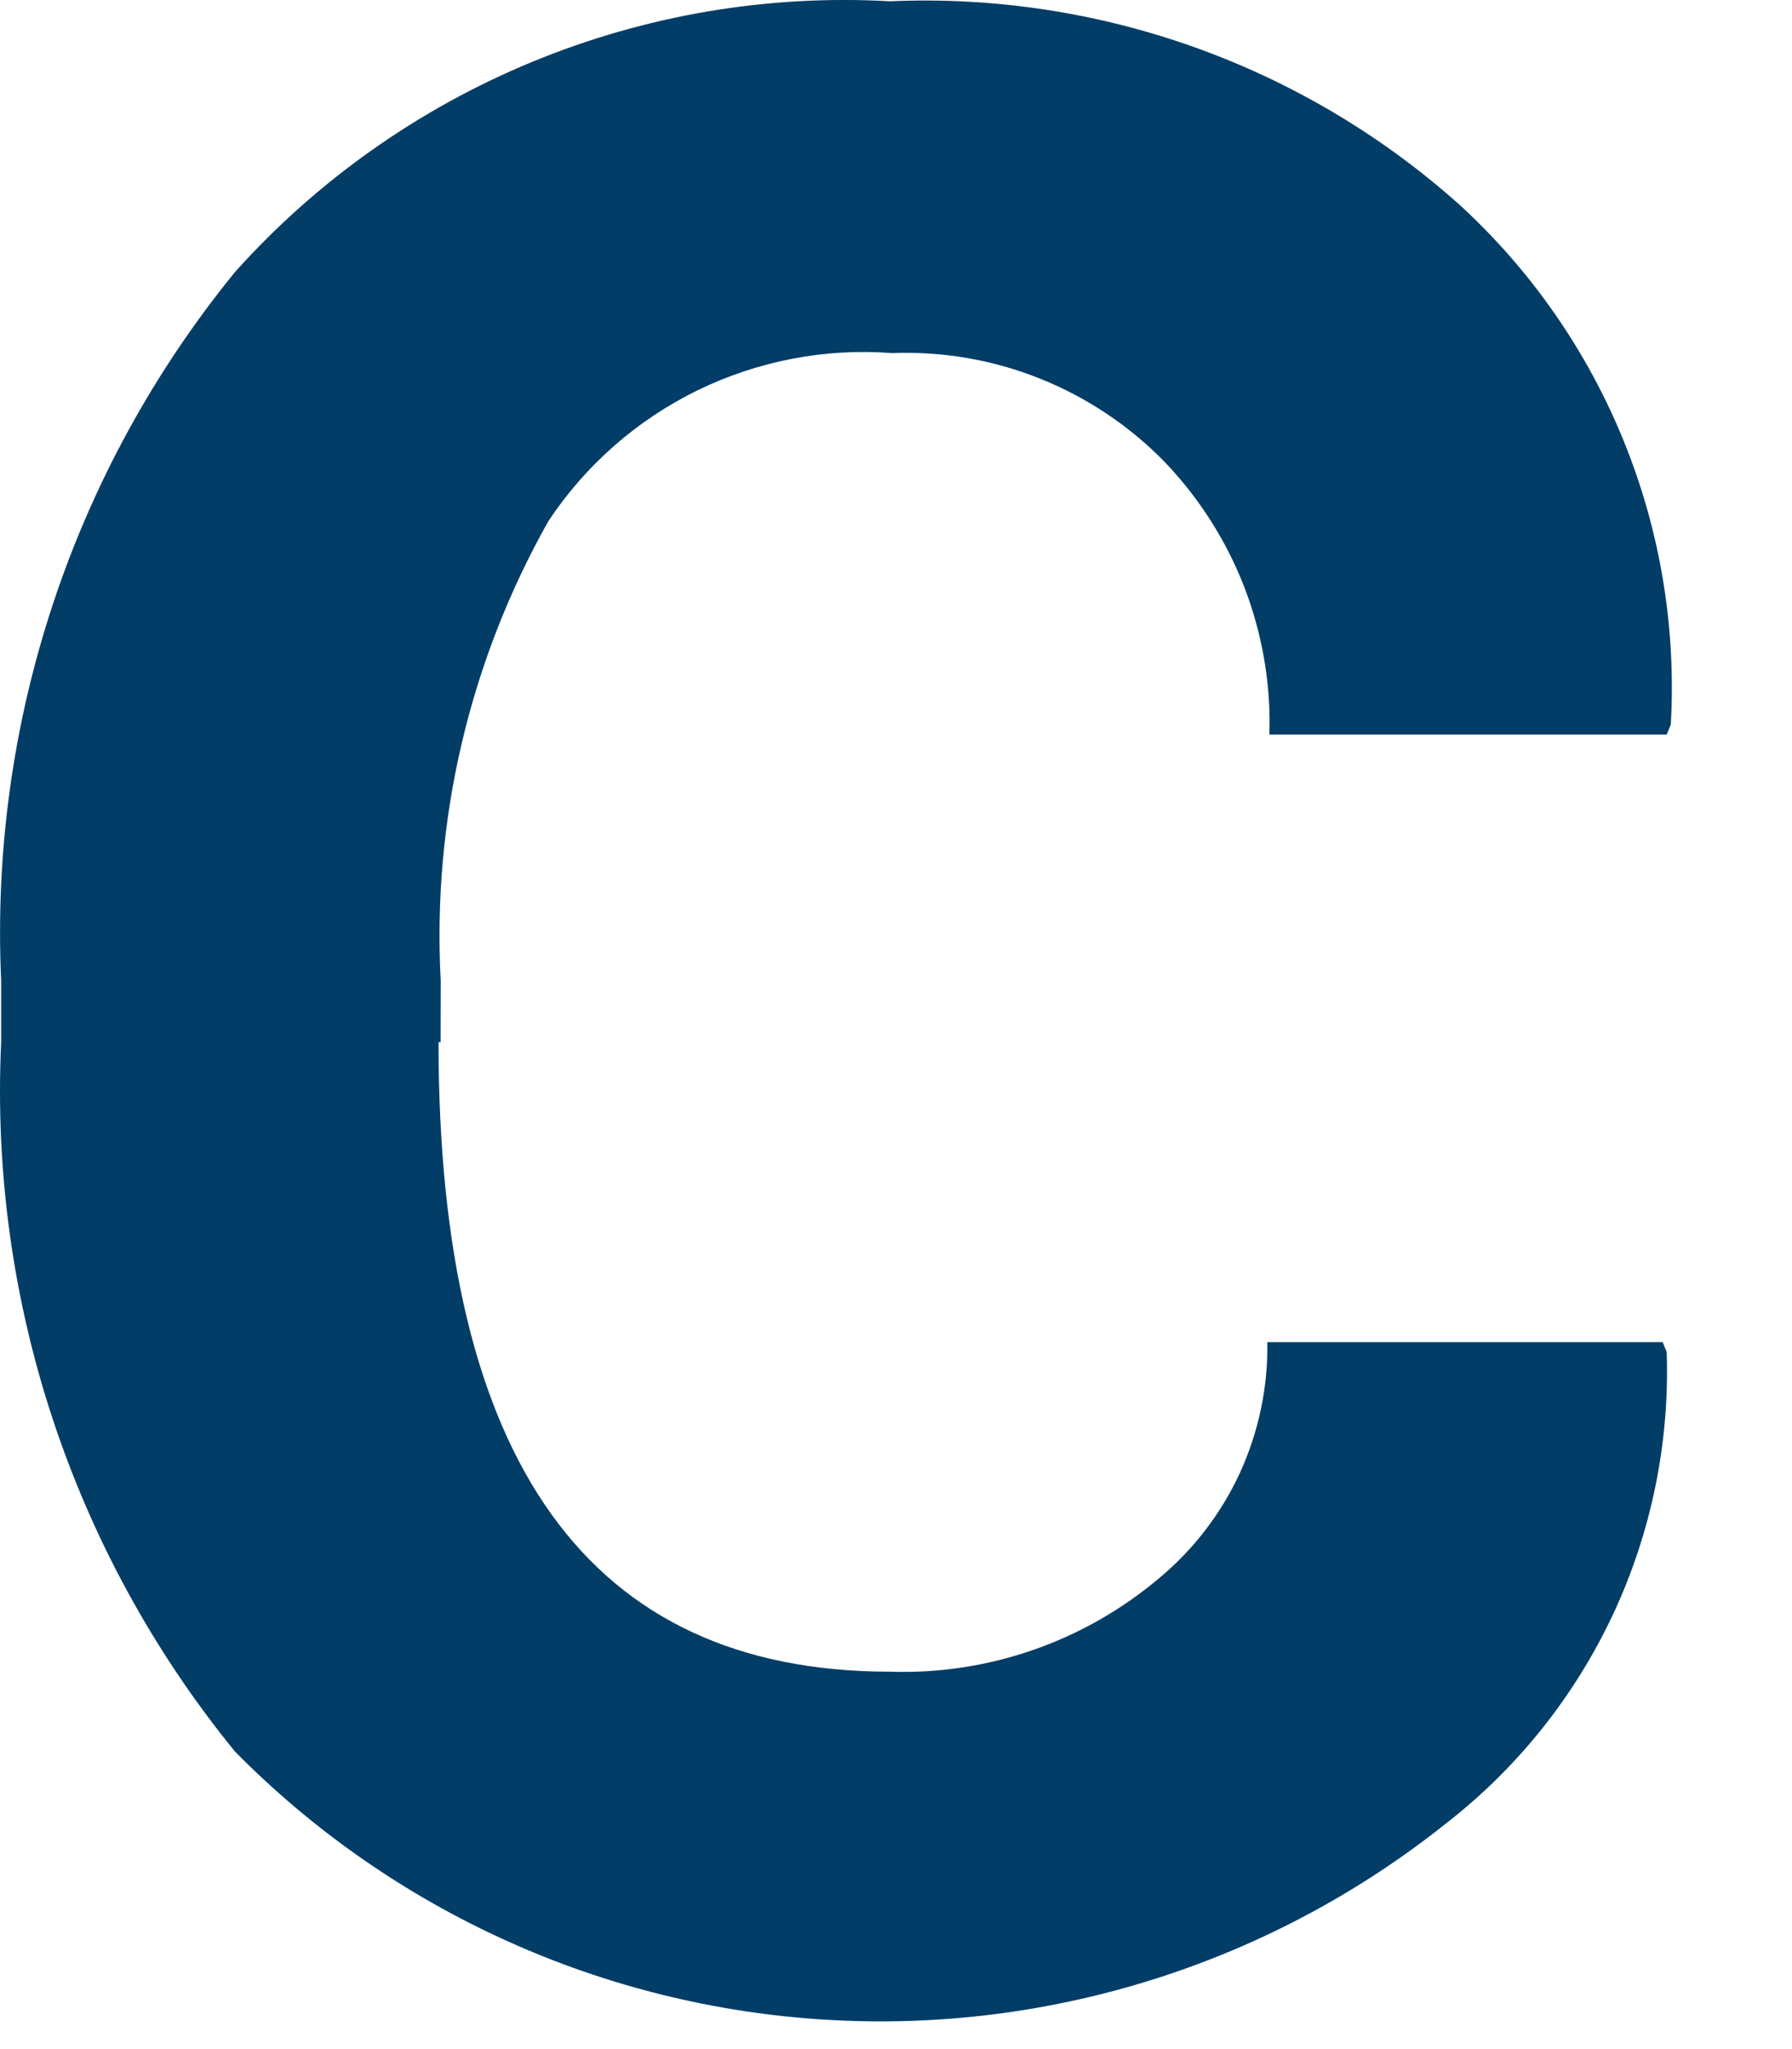 <?xml version="1.0" encoding="utf-8"?>
<svg xmlns="http://www.w3.org/2000/svg" fill="none" height="100%" overflow="visible" preserveAspectRatio="none" style="display: block;" viewBox="0 0 14 16" width="100%">
<path d="M3.442 8.138H3.426C3.426 11.414 4.602 13.052 6.952 13.053C7.721 13.079 8.472 12.817 9.059 12.32C9.328 12.096 9.543 11.814 9.689 11.496C9.834 11.177 9.907 10.83 9.901 10.48H12.99L13.021 10.558C13.045 11.264 12.901 11.966 12.602 12.605C12.302 13.245 11.855 13.805 11.297 14.238C9.929 15.329 8.206 15.875 6.459 15.771C4.712 15.668 3.065 14.922 1.836 13.677C0.565 12.119 -0.085 10.147 0.009 8.139V7.655C-0.083 5.649 0.567 3.68 1.836 2.124C2.475 1.411 3.268 0.851 4.153 0.485C5.039 0.119 5.995 -0.044 6.952 0.01C8.588 -0.061 10.186 0.51 11.406 1.602C11.964 2.114 12.401 2.743 12.686 3.445C12.971 4.146 13.096 4.902 13.053 5.658L13.021 5.736H9.917C9.93 5.345 9.863 4.955 9.723 4.589C9.582 4.223 9.369 3.889 9.098 3.606C8.823 3.324 8.49 3.102 8.124 2.956C7.757 2.809 7.364 2.742 6.969 2.757C6.446 2.717 5.921 2.818 5.449 3.048C4.977 3.279 4.576 3.63 4.285 4.068C3.669 5.159 3.376 6.404 3.443 7.656L3.442 8.138Z" fill="#013D67" id="Vector"/>
</svg>